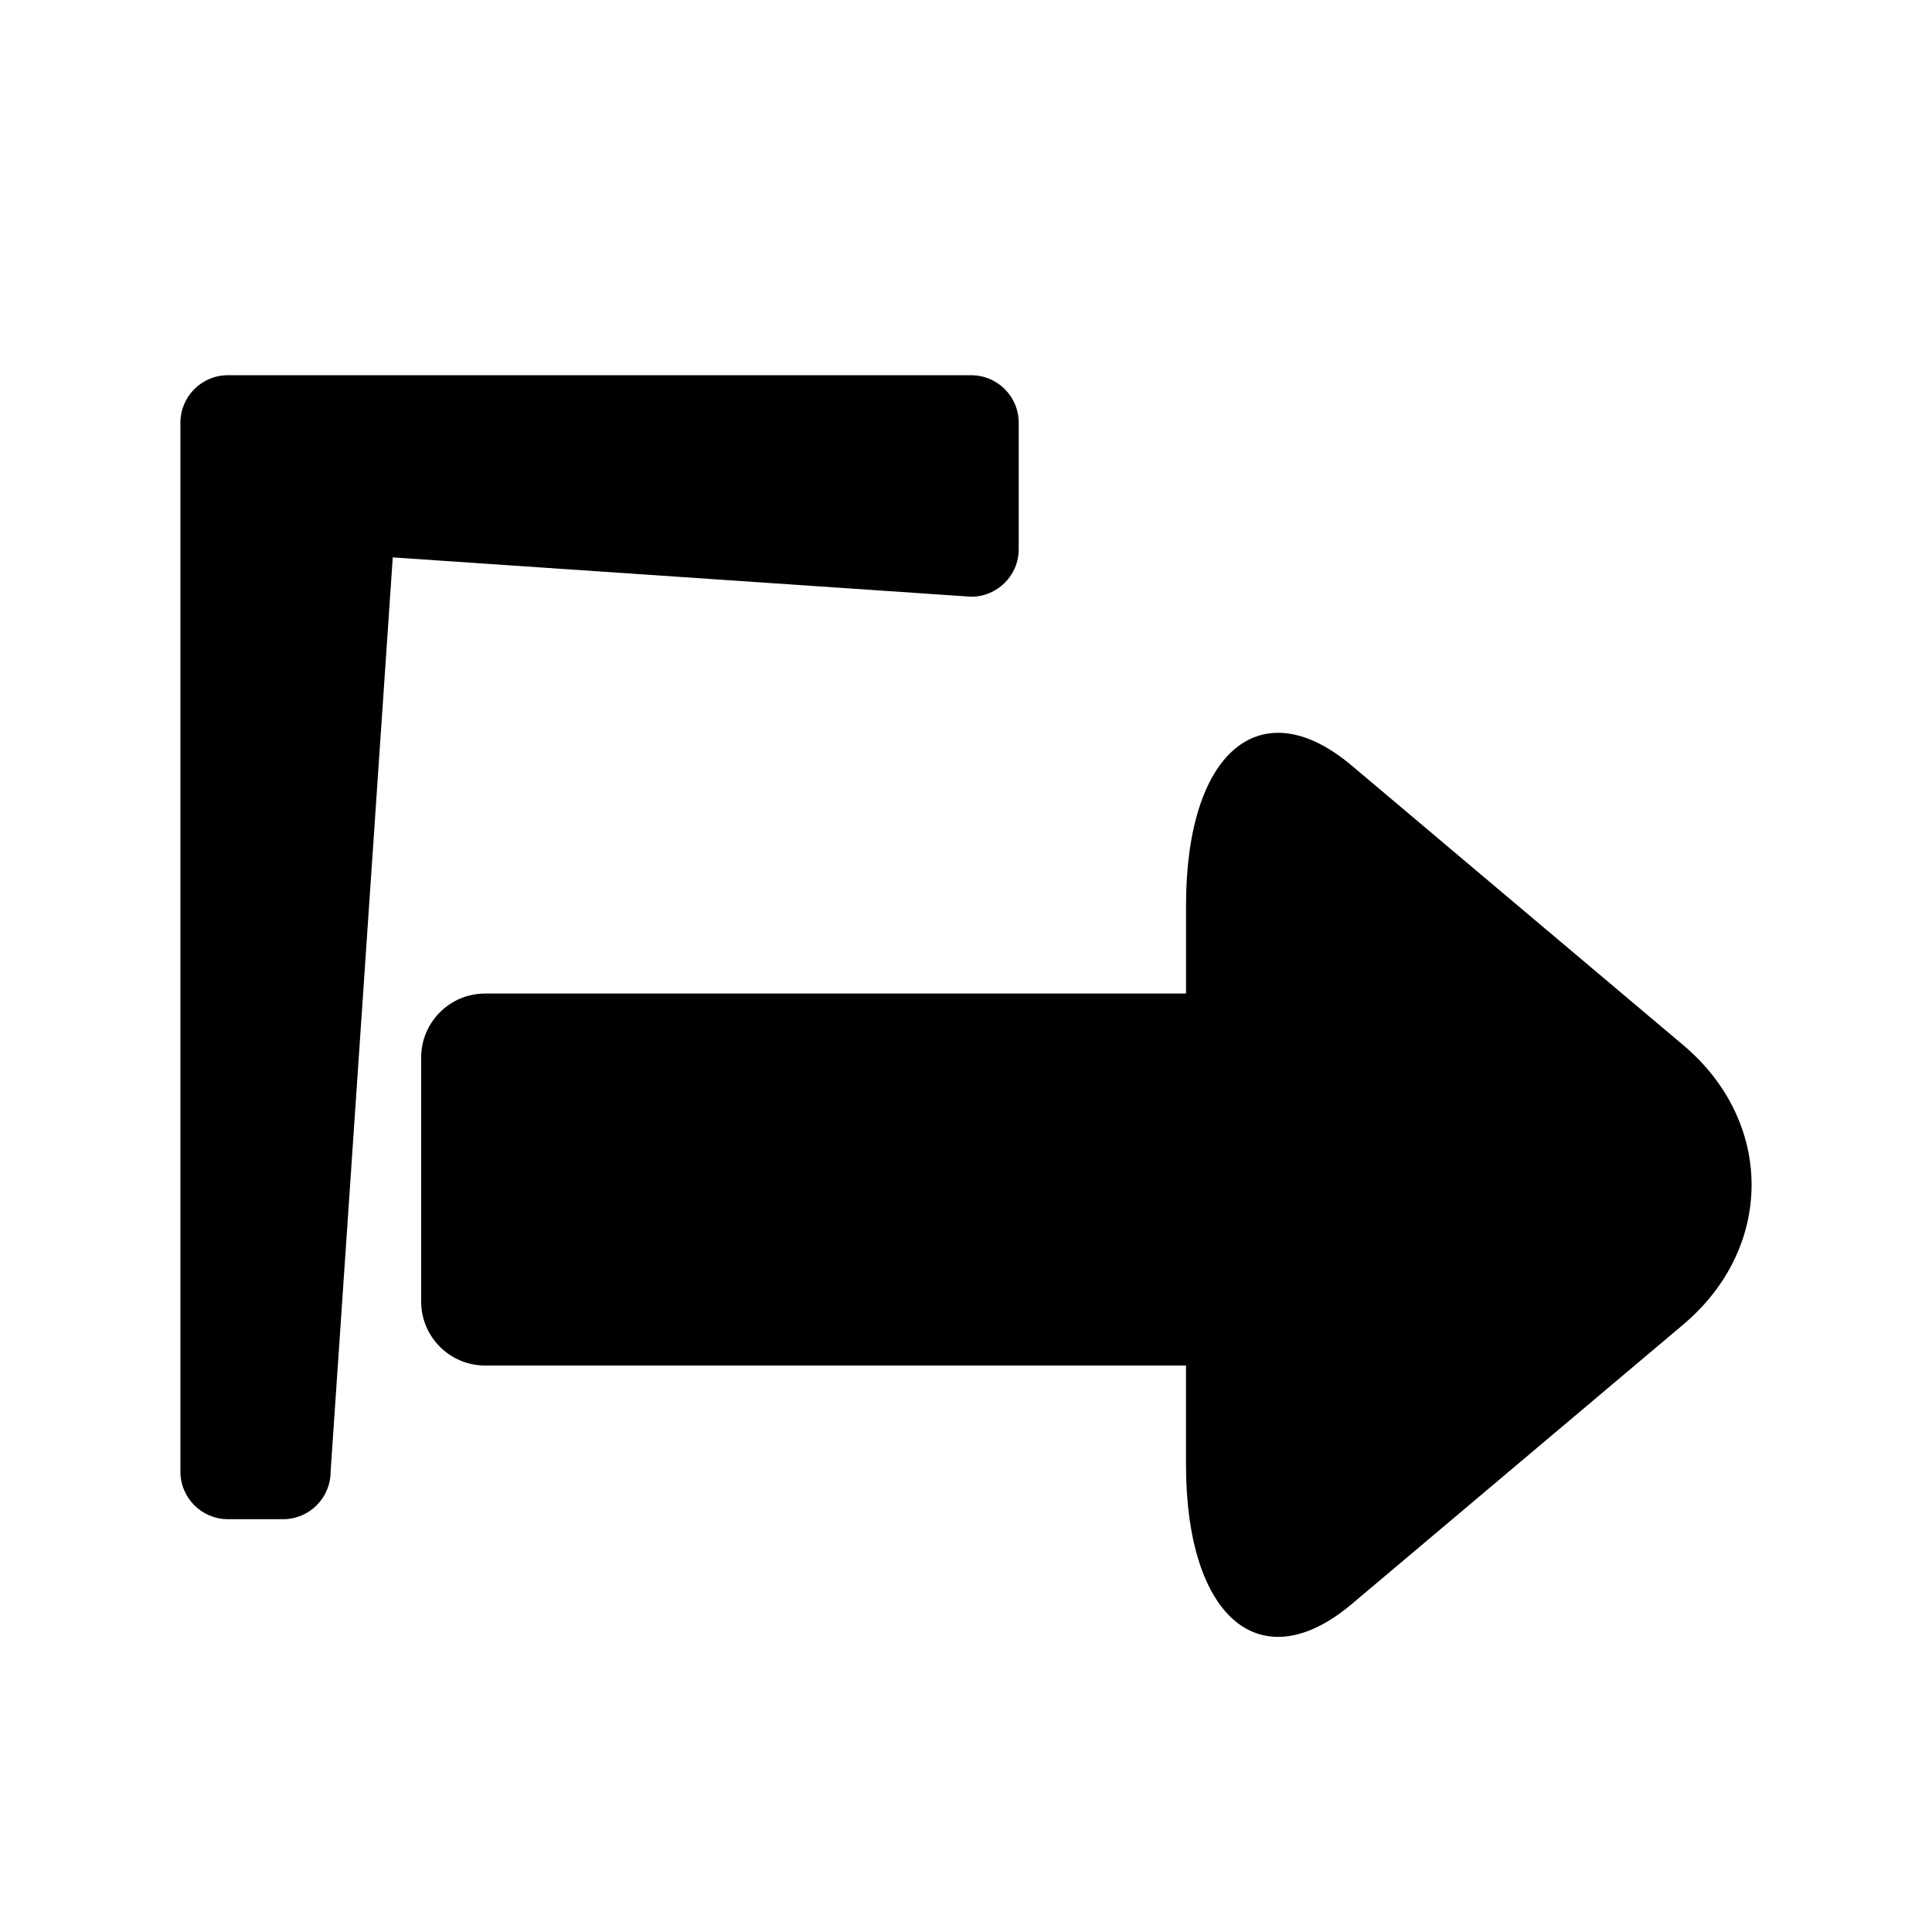 <?xml version="1.0" encoding="UTF-8"?>
<!-- Uploaded to: SVG Repo, www.svgrepo.com, Generator: SVG Repo Mixer Tools -->
<svg fill="#000000" width="800px" height="800px" version="1.1" viewBox="144 144 512 512" xmlns="http://www.w3.org/2000/svg">
 <g>
  <path d="m590.07 420.96c-24.156-20.367-63.688-53.699-87.84-74.066-24.152-20.367-43.918-3.703-43.918 37.035v23.363l-185.73 0.004c-9.379 0-16.973 7.602-16.973 16.973v64.641c0 9.379 7.602 16.973 16.973 16.973h185.72v26.18c0 40.738 19.762 57.402 43.918 37.035s63.688-53.699 87.84-74.066c24.168-20.371 24.168-53.699 0.008-74.07z"/>
  <path d="m413.97 289.54v-33.508c0-6.957-5.644-12.594-12.594-12.594l-163.46-0.004h-33.512c-6.953 0-12.594 5.637-12.594 12.594v277.98c0 6.957 5.644 12.594 12.594 12.594h14.617c6.957 0 12.594-5.637 12.594-12.594l16.469-242.29 153.29 10.418c6.957-0.004 12.598-5.641 12.598-12.598z"/>
 </g>
</svg>